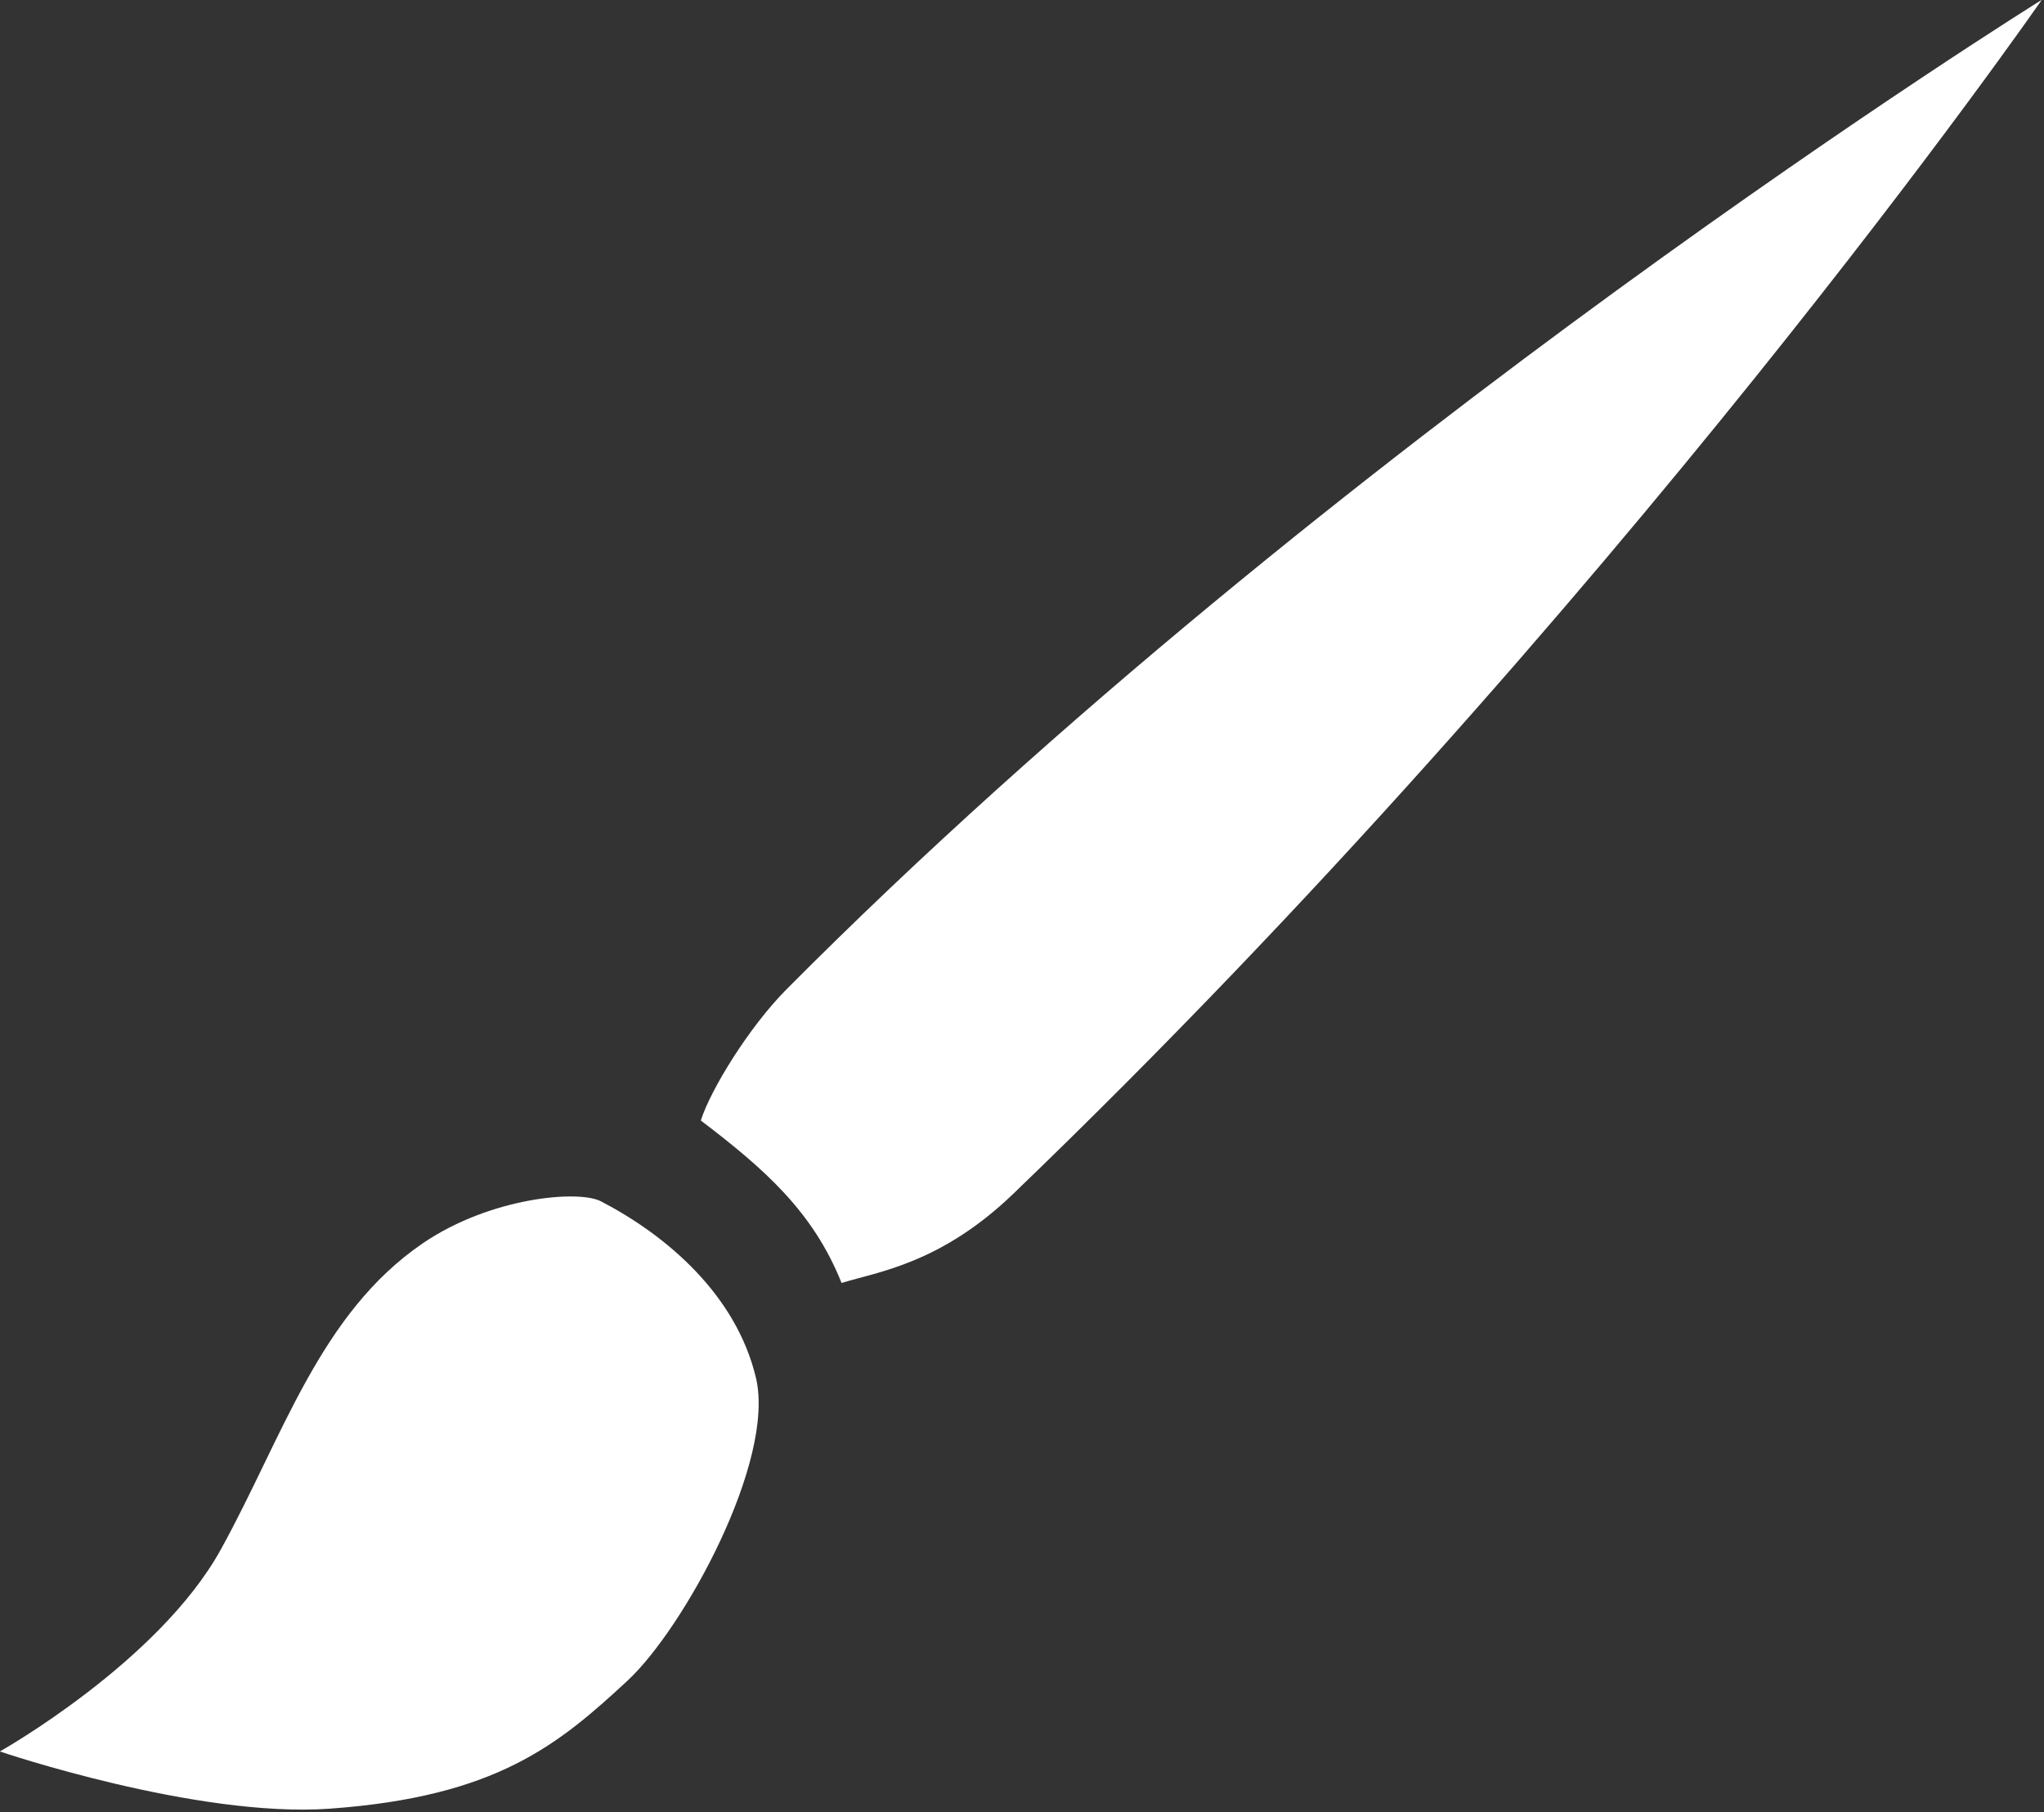 <?xml version="1.0" encoding="UTF-8" standalone="no"?>
<!DOCTYPE svg PUBLIC "-//W3C//DTD SVG 1.1//EN" "http://www.w3.org/Graphics/SVG/1.1/DTD/svg11.dtd">
<svg width="100%" height="100%" viewBox="0 0 846 750" version="1.1" xmlns="http://www.w3.org/2000/svg" xmlns:xlink="http://www.w3.org/1999/xlink" xml:space="preserve" style="fill-rule:evenodd;clip-rule:evenodd;stroke-linejoin:round;stroke-miterlimit:1.414;">
    <rect x="0" y="0" width="846" height="750" fill="#333333" stroke="none"/>
    <g transform="matrix(1.333,0,0,1.333,-235.118,-285.753)">
        <path d="M362.976,587.335C355.973,583.7 328.563,586.107 307.641,600.38C275.634,622.217 264.15,660.664 244.939,695.449C225.627,730.416 176.338,758.135 176.338,758.135C176.338,758.135 237.352,778.859 278.753,775.898C330.501,772.196 349.704,756.075 371.171,736.21C388.703,719.986 417.252,667.896 411.093,642.093C404.933,616.289 383.313,597.893 362.976,587.335ZM393.981,562.241C397.061,552.562 409.031,533.152 420.552,521.56C589.406,351.653 810.352,214.315 810.352,214.315C810.352,214.315 678.352,404.854 490.944,585.056C468.517,606.621 449.043,609.201 437.686,612.684C428.821,590.501 413.767,577.305 393.981,562.241Z" style="fill:white;"/>
    </g>
</svg>
